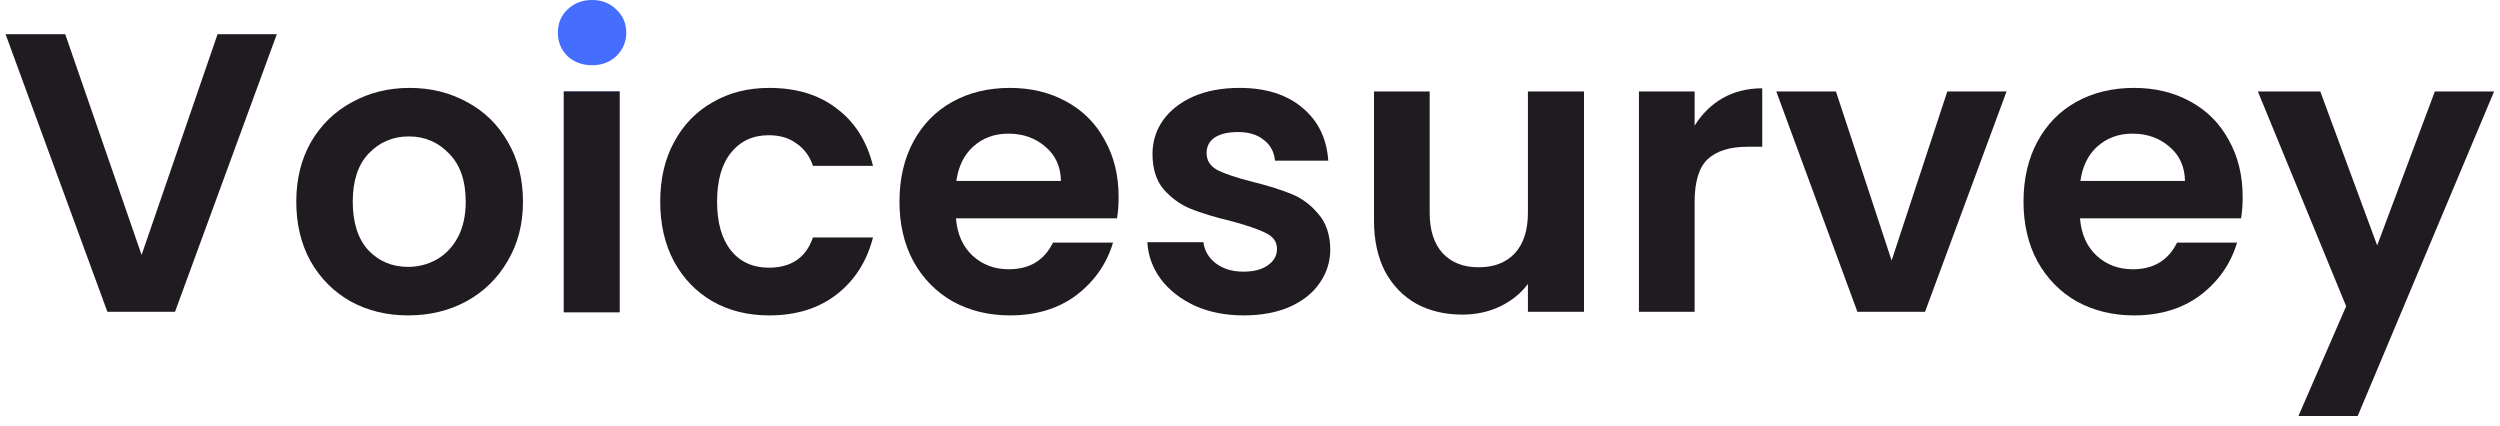 <svg width="176" height="30" viewBox="0 0 176 30" fill="none" xmlns="http://www.w3.org/2000/svg">
<path d="M175.585 6.44L165.981 29.288H161.809L165.169 21.56L158.953 6.44H163.349L167.353 17.276L171.413 6.44H175.585Z" fill="#201B21"/>
<path d="M157.883 13.86C157.883 14.42 157.846 14.924 157.771 15.372H146.431C146.525 16.492 146.917 17.369 147.607 18.004C148.298 18.639 149.147 18.956 150.155 18.956C151.611 18.956 152.647 18.331 153.263 17.08H157.491C157.043 18.573 156.185 19.805 154.915 20.776C153.646 21.728 152.087 22.204 150.239 22.204C148.746 22.204 147.402 21.877 146.207 21.224C145.031 20.552 144.107 19.609 143.435 18.396C142.782 17.183 142.455 15.783 142.455 14.196C142.455 12.591 142.782 11.181 143.435 9.968C144.089 8.755 145.003 7.821 146.179 7.168C147.355 6.515 148.709 6.188 150.239 6.188C151.714 6.188 153.03 6.505 154.187 7.14C155.363 7.775 156.269 8.68 156.903 9.856C157.557 11.013 157.883 12.348 157.883 13.86ZM153.823 12.74C153.805 11.732 153.441 10.929 152.731 10.332C152.022 9.716 151.154 9.408 150.127 9.408C149.157 9.408 148.335 9.707 147.663 10.304C147.01 10.883 146.609 11.695 146.459 12.74H153.823Z" fill="#201B21"/>
<path d="M133.17 18.34L137.09 6.44H141.262L135.522 21.952H130.762L125.05 6.44H129.25L133.17 18.34Z" fill="#201B21"/>
<path d="M119.301 8.848C119.805 8.027 120.459 7.383 121.261 6.916C122.083 6.449 123.016 6.216 124.061 6.216V10.332H123.025C121.793 10.332 120.86 10.621 120.225 11.2C119.609 11.779 119.301 12.787 119.301 14.224V21.952H115.381V6.44H119.301V8.848Z" fill="#201B21"/>
<path d="M111.513 6.44V21.952H107.565V19.992C107.061 20.664 106.399 21.196 105.577 21.588C104.775 21.961 103.897 22.148 102.945 22.148C101.732 22.148 100.659 21.896 99.725 21.392C98.792 20.869 98.055 20.113 97.513 19.124C96.991 18.116 96.73 16.921 96.73 15.54V6.44H100.649V14.98C100.649 16.212 100.957 17.164 101.573 17.836C102.189 18.489 103.029 18.816 104.093 18.816C105.176 18.816 106.025 18.489 106.641 17.836C107.257 17.164 107.565 16.212 107.565 14.98V6.44H111.513Z" fill="#201B21"/>
<path d="M87.548 22.204C86.278 22.204 85.14 21.98 84.132 21.532C83.124 21.065 82.321 20.44 81.724 19.656C81.145 18.872 80.828 18.004 80.772 17.052H84.72C84.794 17.649 85.084 18.144 85.588 18.536C86.11 18.928 86.754 19.124 87.52 19.124C88.266 19.124 88.845 18.975 89.256 18.676C89.685 18.377 89.9 17.995 89.9 17.528C89.9 17.024 89.638 16.651 89.116 16.408C88.612 16.147 87.8 15.867 86.68 15.568C85.522 15.288 84.57 14.999 83.824 14.7C83.096 14.401 82.461 13.944 81.92 13.328C81.397 12.712 81.136 11.881 81.136 10.836C81.136 9.977 81.378 9.193 81.864 8.484C82.368 7.775 83.077 7.215 83.992 6.804C84.925 6.393 86.017 6.188 87.268 6.188C89.116 6.188 90.59 6.655 91.692 7.588C92.793 8.503 93.4 9.744 93.512 11.312H89.76C89.704 10.696 89.442 10.211 88.976 9.856C88.528 9.483 87.921 9.296 87.156 9.296C86.446 9.296 85.896 9.427 85.504 9.688C85.13 9.949 84.944 10.313 84.944 10.78C84.944 11.303 85.205 11.704 85.728 11.984C86.25 12.245 87.062 12.516 88.164 12.796C89.284 13.076 90.208 13.365 90.936 13.664C91.664 13.963 92.289 14.429 92.812 15.064C93.353 15.68 93.633 16.501 93.652 17.528C93.652 18.424 93.4 19.227 92.896 19.936C92.41 20.645 91.701 21.205 90.768 21.616C89.853 22.008 88.78 22.204 87.548 22.204Z" fill="#201B21"/>
<path d="M78.751 13.86C78.751 14.42 78.713 14.924 78.638 15.372H67.299C67.392 16.492 67.784 17.369 68.475 18.004C69.165 18.639 70.014 18.956 71.022 18.956C72.478 18.956 73.514 18.331 74.13 17.08H78.358C77.91 18.573 77.052 19.805 75.782 20.776C74.513 21.728 72.954 22.204 71.106 22.204C69.613 22.204 68.269 21.877 67.075 21.224C65.898 20.552 64.974 19.609 64.302 18.396C63.649 17.183 63.322 15.783 63.322 14.196C63.322 12.591 63.649 11.181 64.302 9.968C64.956 8.755 65.871 7.821 67.046 7.168C68.222 6.515 69.576 6.188 71.106 6.188C72.581 6.188 73.897 6.505 75.054 7.14C76.23 7.775 77.136 8.68 77.77 9.856C78.424 11.013 78.751 12.348 78.751 13.86ZM74.69 12.74C74.672 11.732 74.308 10.929 73.598 10.332C72.889 9.716 72.021 9.408 70.994 9.408C70.024 9.408 69.203 9.707 68.531 10.304C67.877 10.883 67.476 11.695 67.326 12.74H74.69Z" fill="#201B21"/>
<path d="M46.479 14.196C46.479 12.591 46.805 11.191 47.459 9.996C48.112 8.783 49.017 7.849 50.175 7.196C51.332 6.524 52.657 6.188 54.151 6.188C56.073 6.188 57.66 6.673 58.911 7.644C60.18 8.596 61.029 9.94 61.459 11.676H57.231C57.007 11.004 56.624 10.481 56.083 10.108C55.56 9.716 54.907 9.52 54.123 9.52C53.003 9.52 52.116 9.931 51.463 10.752C50.809 11.555 50.483 12.703 50.483 14.196C50.483 15.671 50.809 16.819 51.463 17.64C52.116 18.443 53.003 18.844 54.123 18.844C55.709 18.844 56.745 18.135 57.231 16.716H61.459C61.029 18.396 60.18 19.731 58.911 20.72C57.641 21.709 56.055 22.204 54.151 22.204C52.657 22.204 51.332 21.877 50.175 21.224C49.017 20.552 48.112 19.619 47.459 18.424C46.805 17.211 46.479 15.801 46.479 14.196Z" fill="#201B21"/>
<path d="M41.682 4.592C40.991 4.592 40.412 4.377 39.946 3.948C39.498 3.5 39.274 2.949 39.274 2.296C39.274 1.643 39.498 1.101 39.946 0.672C40.412 0.224 40.991 0 41.682 0C42.372 0 42.942 0.224 43.39 0.672C43.856 1.101 44.09 1.643 44.09 2.296C44.09 2.949 43.856 3.5 43.39 3.948C42.942 4.377 42.372 4.592 41.682 4.592ZM43.614 6.44V21.952H39.694V6.44H43.614Z" fill="#456EFF"/>
<rect x="39.69" y="6.44" width="3.93" height="15.55" fill="#201B21"/>
<path d="M28.726 22.204C27.233 22.204 25.889 21.877 24.694 21.224C23.5 20.552 22.557 19.609 21.866 18.396C21.194 17.183 20.858 15.783 20.858 14.196C20.858 12.609 21.204 11.209 21.894 9.996C22.604 8.783 23.565 7.849 24.778 7.196C25.992 6.524 27.345 6.188 28.838 6.188C30.332 6.188 31.685 6.524 32.898 7.196C34.112 7.849 35.064 8.783 35.754 9.996C36.464 11.209 36.818 12.609 36.818 14.196C36.818 15.783 36.454 17.183 35.726 18.396C35.017 19.609 34.046 20.552 32.814 21.224C31.601 21.877 30.238 22.204 28.726 22.204ZM28.726 18.788C29.436 18.788 30.098 18.62 30.714 18.284C31.349 17.929 31.853 17.407 32.226 16.716C32.6 16.025 32.786 15.185 32.786 14.196C32.786 12.721 32.394 11.592 31.61 10.808C30.845 10.005 29.902 9.604 28.782 9.604C27.662 9.604 26.72 10.005 25.954 10.808C25.208 11.592 24.834 12.721 24.834 14.196C24.834 15.671 25.198 16.809 25.926 17.612C26.673 18.396 27.606 18.788 28.726 18.788Z" fill="#201B21"/>
<path d="M19.488 2.408L12.32 21.952H7.56L0.392 2.408H4.592L9.968 17.948L15.316 2.408H19.488Z" fill="#201B21"/>
</svg>
